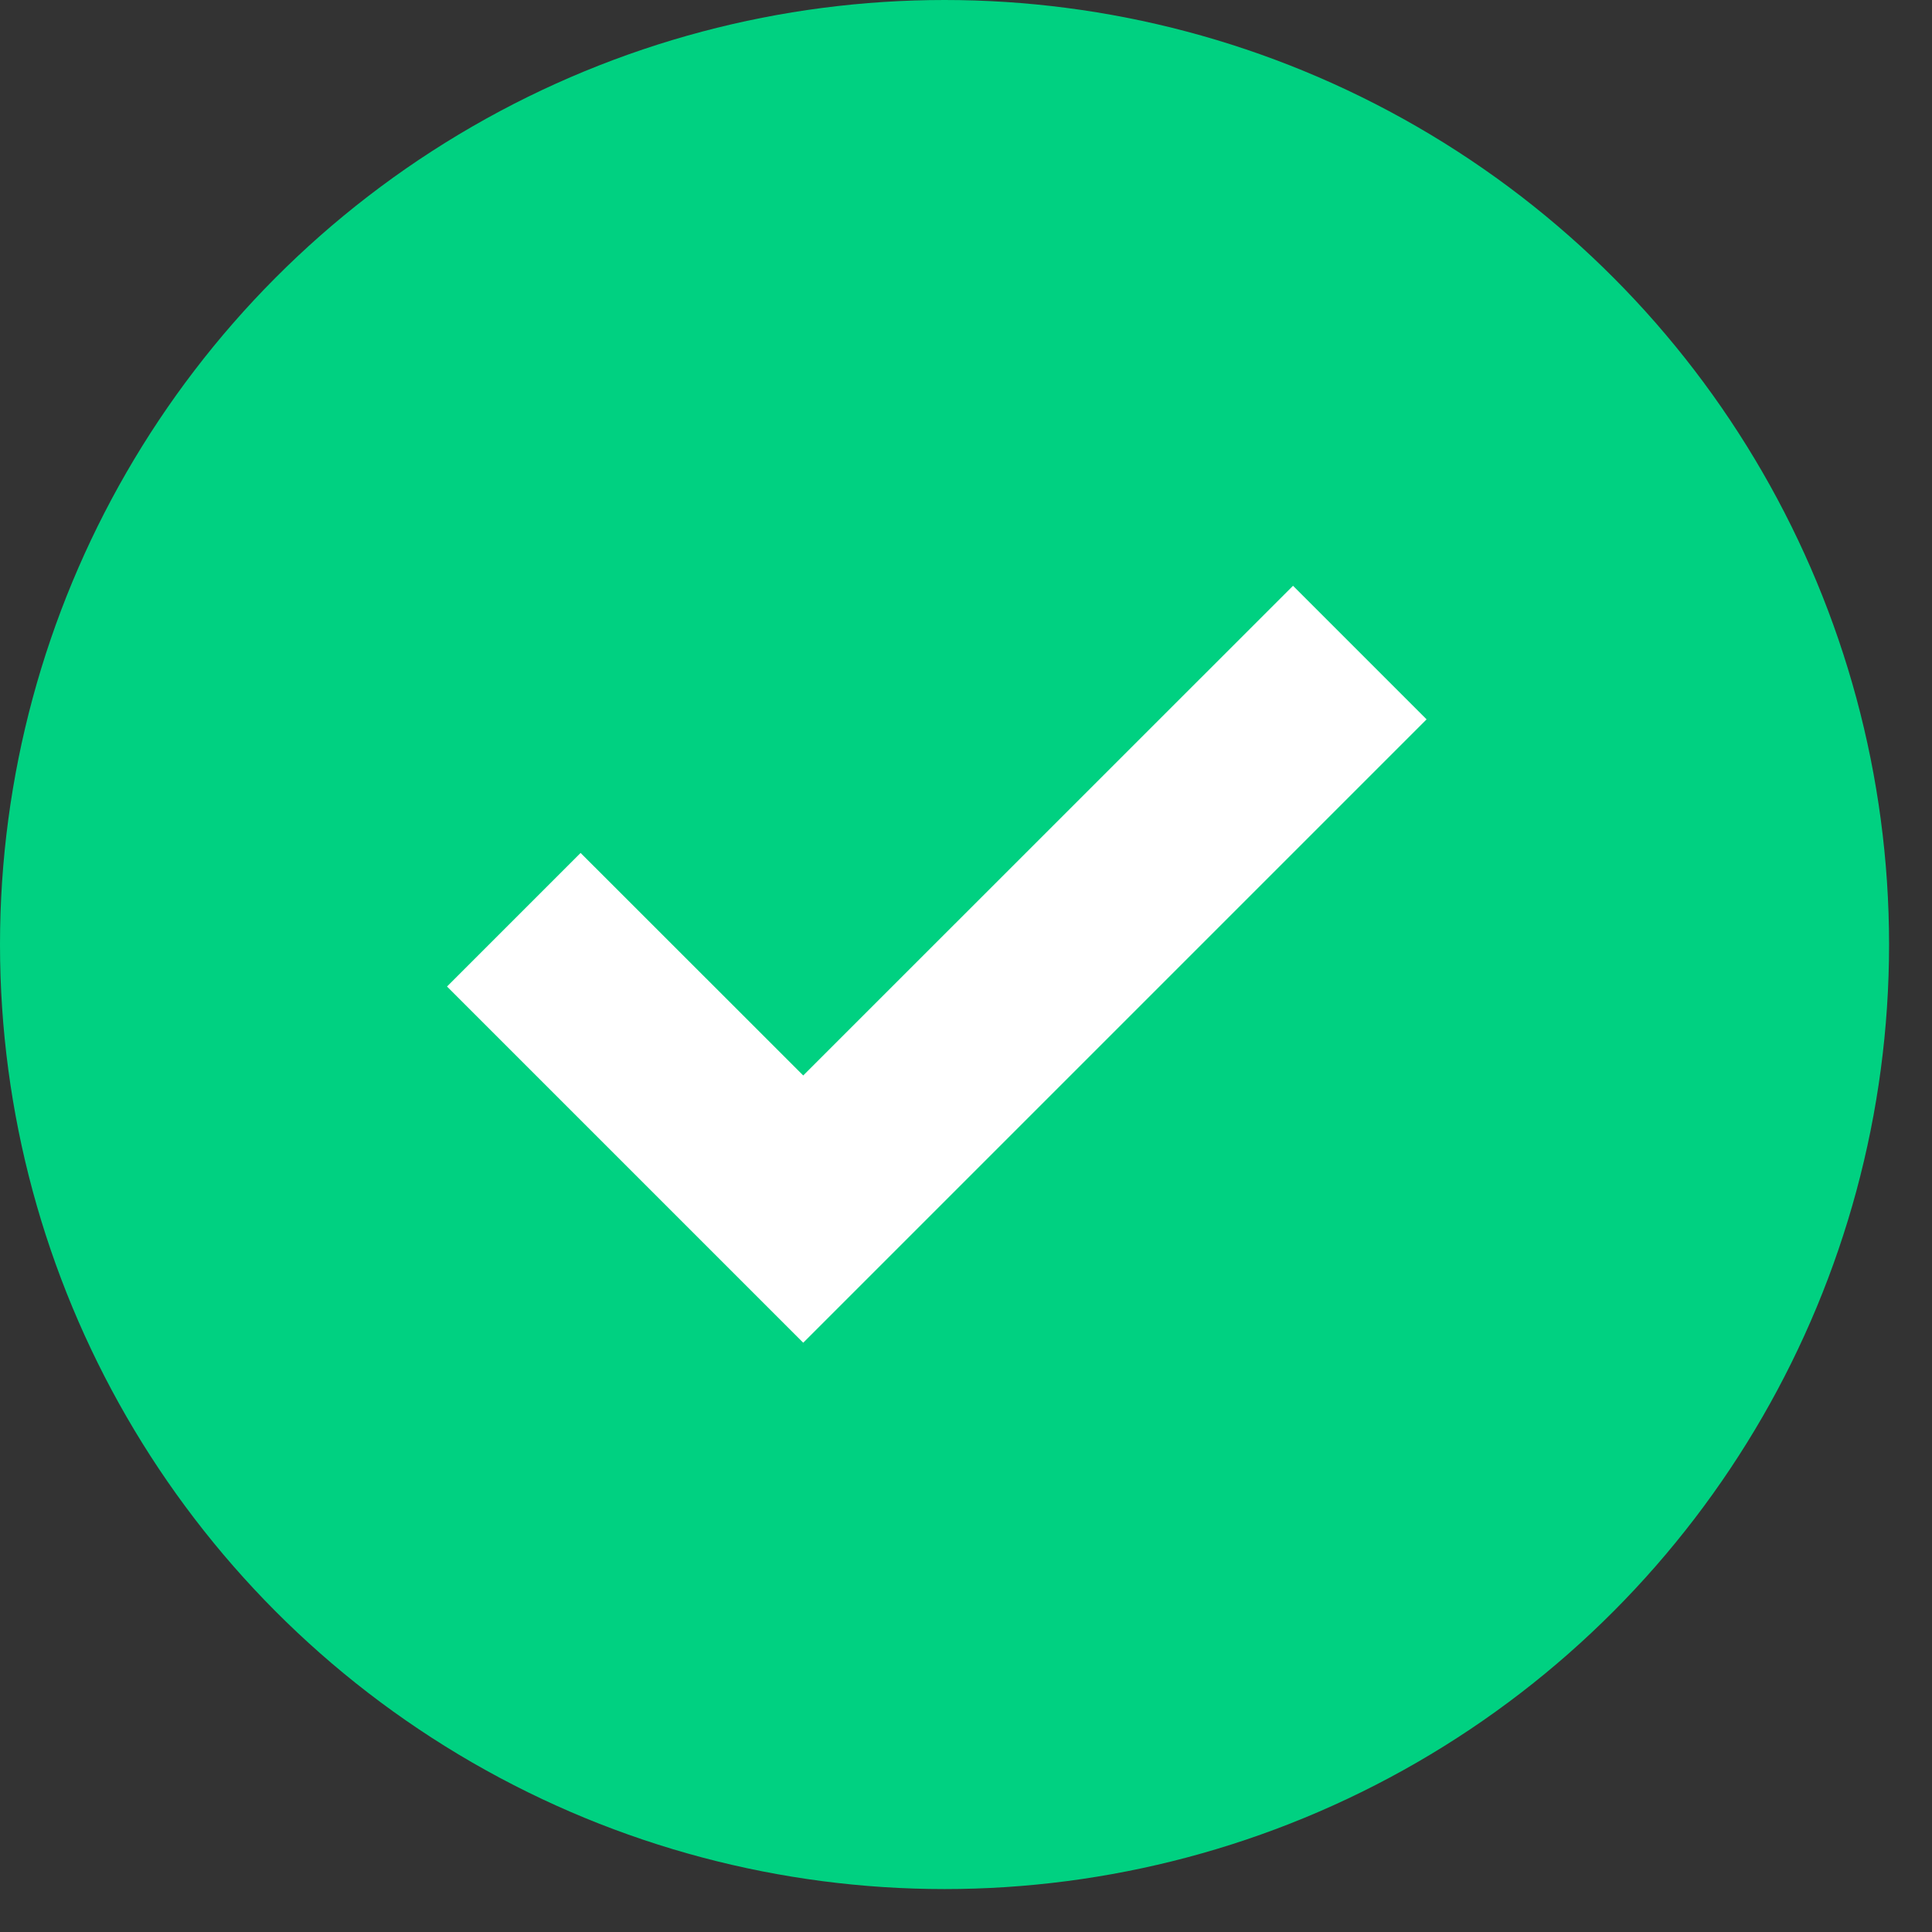 <?xml version="1.0" encoding="UTF-8"?>
<svg width="27px" height="27px" viewBox="0 0 27 27" version="1.1" xmlns="http://www.w3.org/2000/svg" xmlns:xlink="http://www.w3.org/1999/xlink">
    <rect x="0" y="0" width="27" height="27" fill="#333333" stroke="none"/>
    <title>pwr-icon-ct-checkmark</title>
    <g id="[DONE]-Shape-Dividers" stroke="none" stroke-width="1" fill="none" fill-rule="evenodd">
        <g id="Shape-Dividers---Paper-Cut-Copy-2" transform="translate(-752, -569)" fill-rule="nonzero">
            <g id="check" transform="translate(698, 323)">
                <g id="content" transform="translate(54, 238)">
                    <g id="pwr-icon-ct-checkmark" transform="translate(0, 8)">
                        <circle id="Oval" fill="#00D181" cx="13.2" cy="13.2" r="13.2"></circle>
                        <g id="Group-8" transform="translate(13.092, 11.92) rotate(45) translate(-13.092, -11.92) translate(9.572, 5.76)" fill="#FFFFFF">
                            <polygon id="Path" points="7.04 12.32 -2.27071781e-22 12.32 -2.27071781e-22 9.68 4.399 9.679 4.4 2.27071781e-22 7.04 2.27071781e-22"></polygon>
                        </g>
                    </g>
                </g>
            </g>
        </g>
    </g>
</svg>